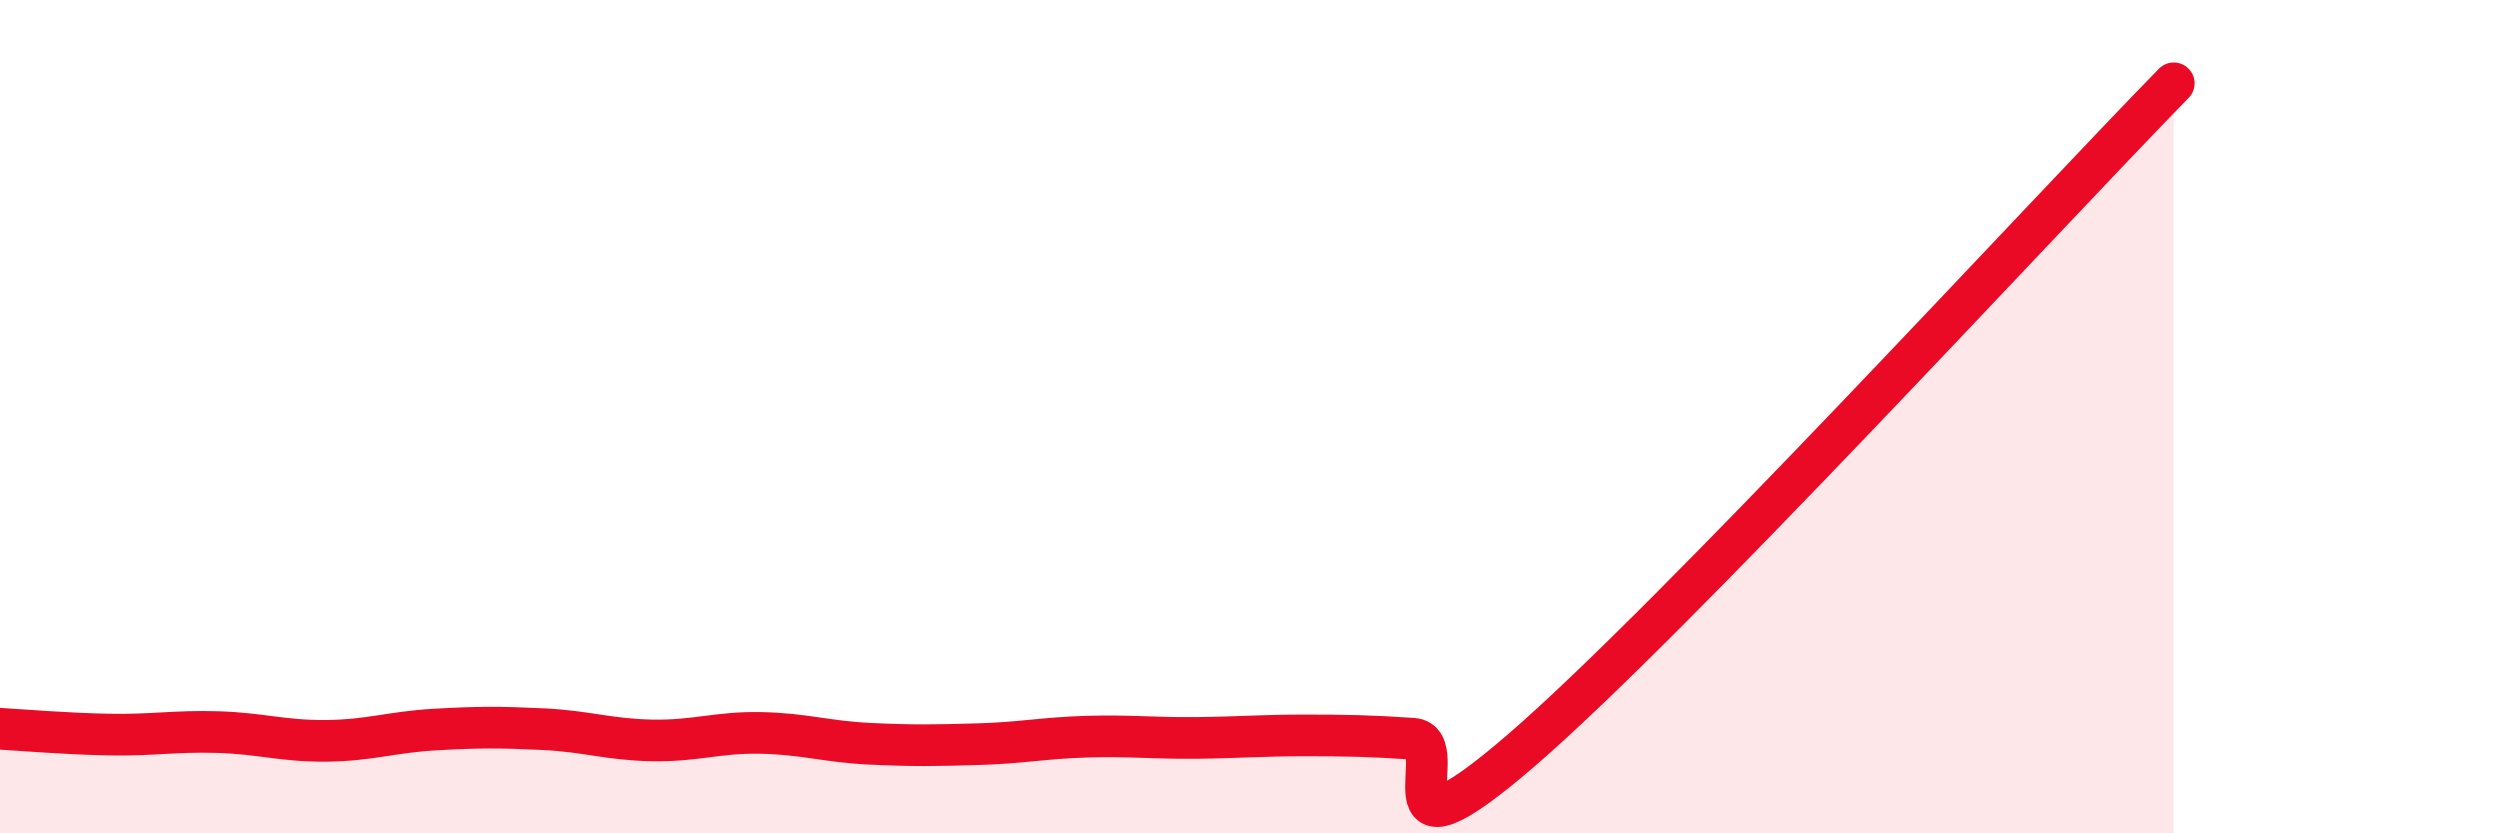 
    <svg width="60" height="20" viewBox="0 0 60 20" xmlns="http://www.w3.org/2000/svg">
      <path
        d="M 0,17.49 C 0.52,17.52 1.57,17.61 2.61,17.63 C 3.65,17.65 4.18,17.54 5.22,17.57 C 6.26,17.6 6.79,17.79 7.83,17.78 C 8.87,17.77 9.39,17.57 10.43,17.51 C 11.47,17.45 12,17.45 13.04,17.5 C 14.08,17.55 14.61,17.75 15.65,17.77 C 16.69,17.79 17.22,17.57 18.26,17.59 C 19.3,17.61 19.83,17.8 20.87,17.85 C 21.91,17.9 22.44,17.89 23.48,17.86 C 24.52,17.83 25.05,17.71 26.09,17.68 C 27.13,17.65 27.66,17.72 28.7,17.71 C 29.74,17.7 30.26,17.65 31.3,17.65 C 32.34,17.65 32.87,17.66 33.91,17.73 C 34.95,17.8 32.87,21.15 36.52,18 C 40.17,14.85 49.04,5.2 52.17,2L52.17 20L0 20Z"
        fill="#EB0A25"
        opacity="0.1"
        stroke-linecap="round"
        stroke-linejoin="round"
      />
      <path
        d="M 0,17.49 C 0.52,17.52 1.57,17.61 2.61,17.63 C 3.65,17.65 4.18,17.54 5.22,17.57 C 6.26,17.6 6.79,17.79 7.83,17.78 C 8.87,17.77 9.39,17.57 10.43,17.51 C 11.47,17.45 12,17.45 13.04,17.5 C 14.08,17.55 14.61,17.75 15.65,17.77 C 16.69,17.79 17.22,17.57 18.26,17.59 C 19.3,17.61 19.83,17.8 20.87,17.85 C 21.91,17.9 22.44,17.89 23.48,17.86 C 24.52,17.83 25.05,17.71 26.09,17.68 C 27.13,17.65 27.66,17.72 28.7,17.71 C 29.74,17.7 30.26,17.65 31.3,17.65 C 32.34,17.65 32.87,17.66 33.91,17.73 C 34.95,17.8 32.87,21.15 36.52,18 C 40.17,14.85 49.04,5.2 52.17,2"
        stroke="#EB0A25"
        stroke-width="1"
        fill="none"
        stroke-linecap="round"
        stroke-linejoin="round"
      />
    </svg>
  